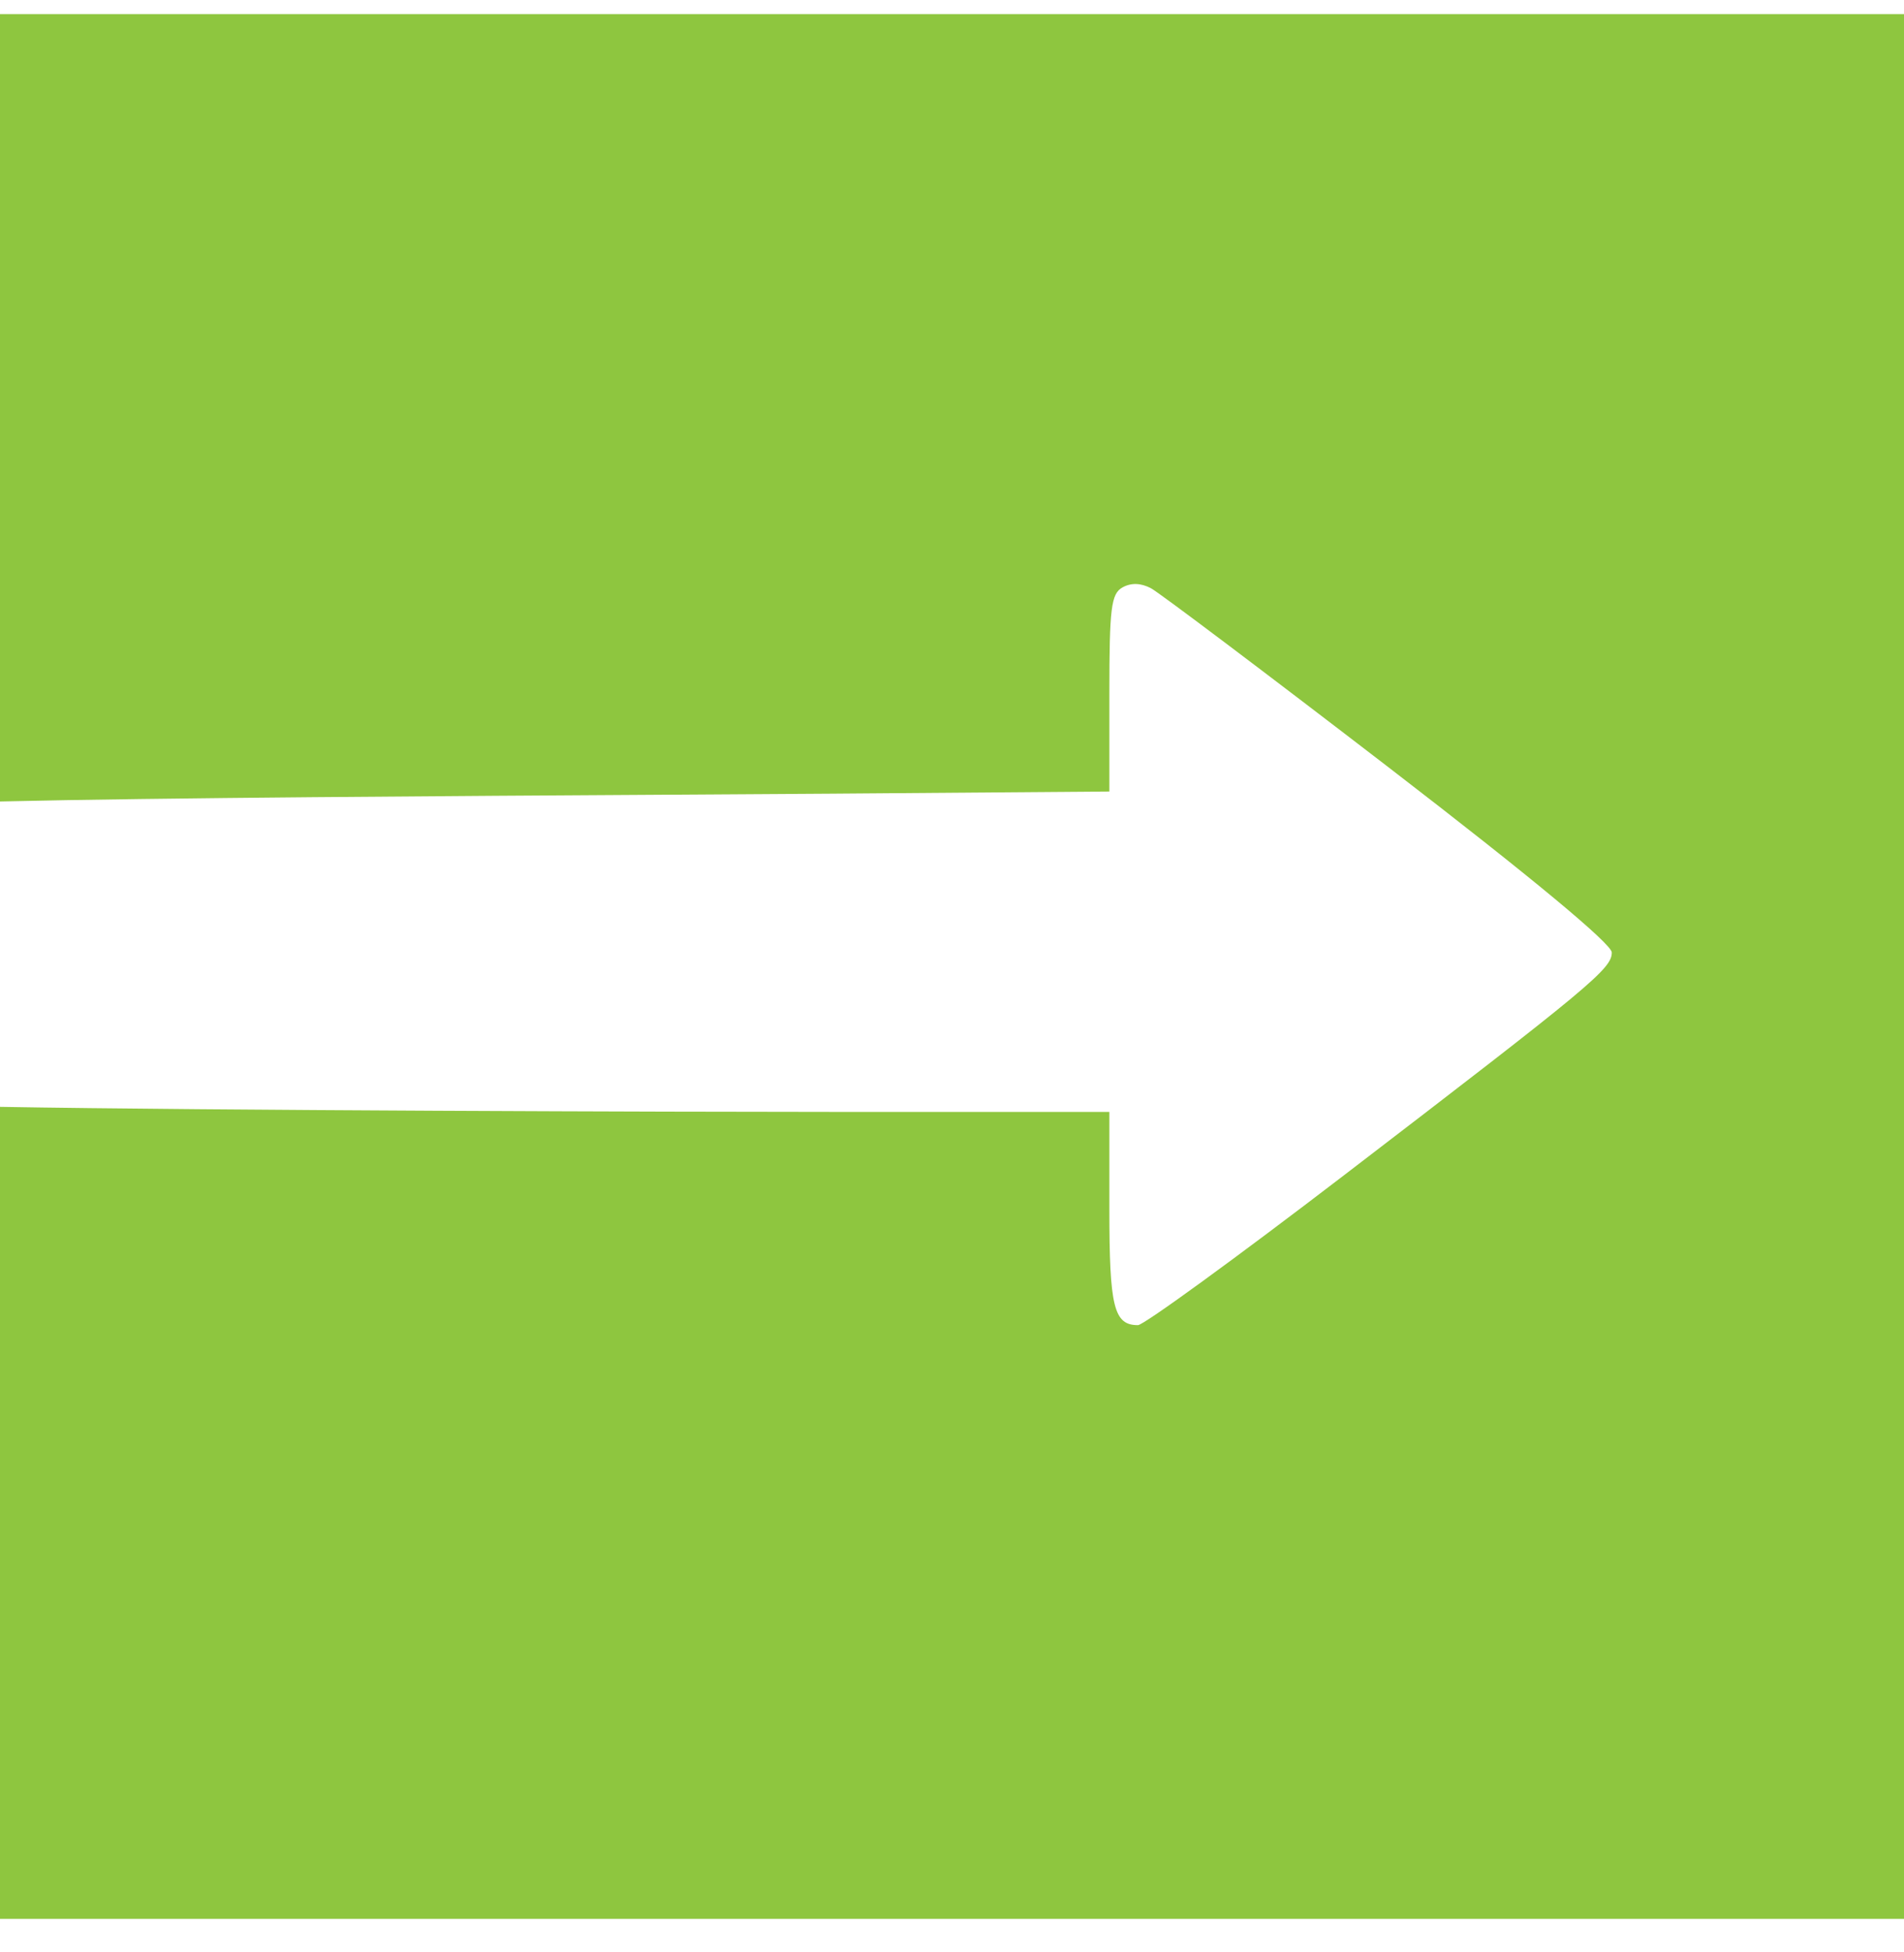 <?xml version="1.0" encoding="UTF-8"?>
<svg xmlns="http://www.w3.org/2000/svg" width="40" height="41" viewBox="0 0 40 41" fill="none">
  <path fill-rule="evenodd" clip-rule="evenodd" d="M40 0.297H0V16.831C3.325 16.752 9.56 16.716 14.001 16.689C15.371 16.681 16.571 16.674 17.462 16.667L23.306 16.622V14.556C23.306 12.767 23.343 12.47 23.581 12.336C23.763 12.235 23.968 12.241 24.181 12.354C24.359 12.449 26.61 14.145 29.183 16.123C32.167 18.418 33.861 19.823 33.861 20.002C33.861 20.343 33.433 20.699 28.233 24.682C25.974 26.412 24.027 27.828 23.907 27.828C23.4 27.828 23.306 27.449 23.306 25.398V23.35H17.5C14.207 23.35 4.456 23.321 0 23.244V40.297H40V0.297Z" fill="#8EC63F"></path>
</svg>

